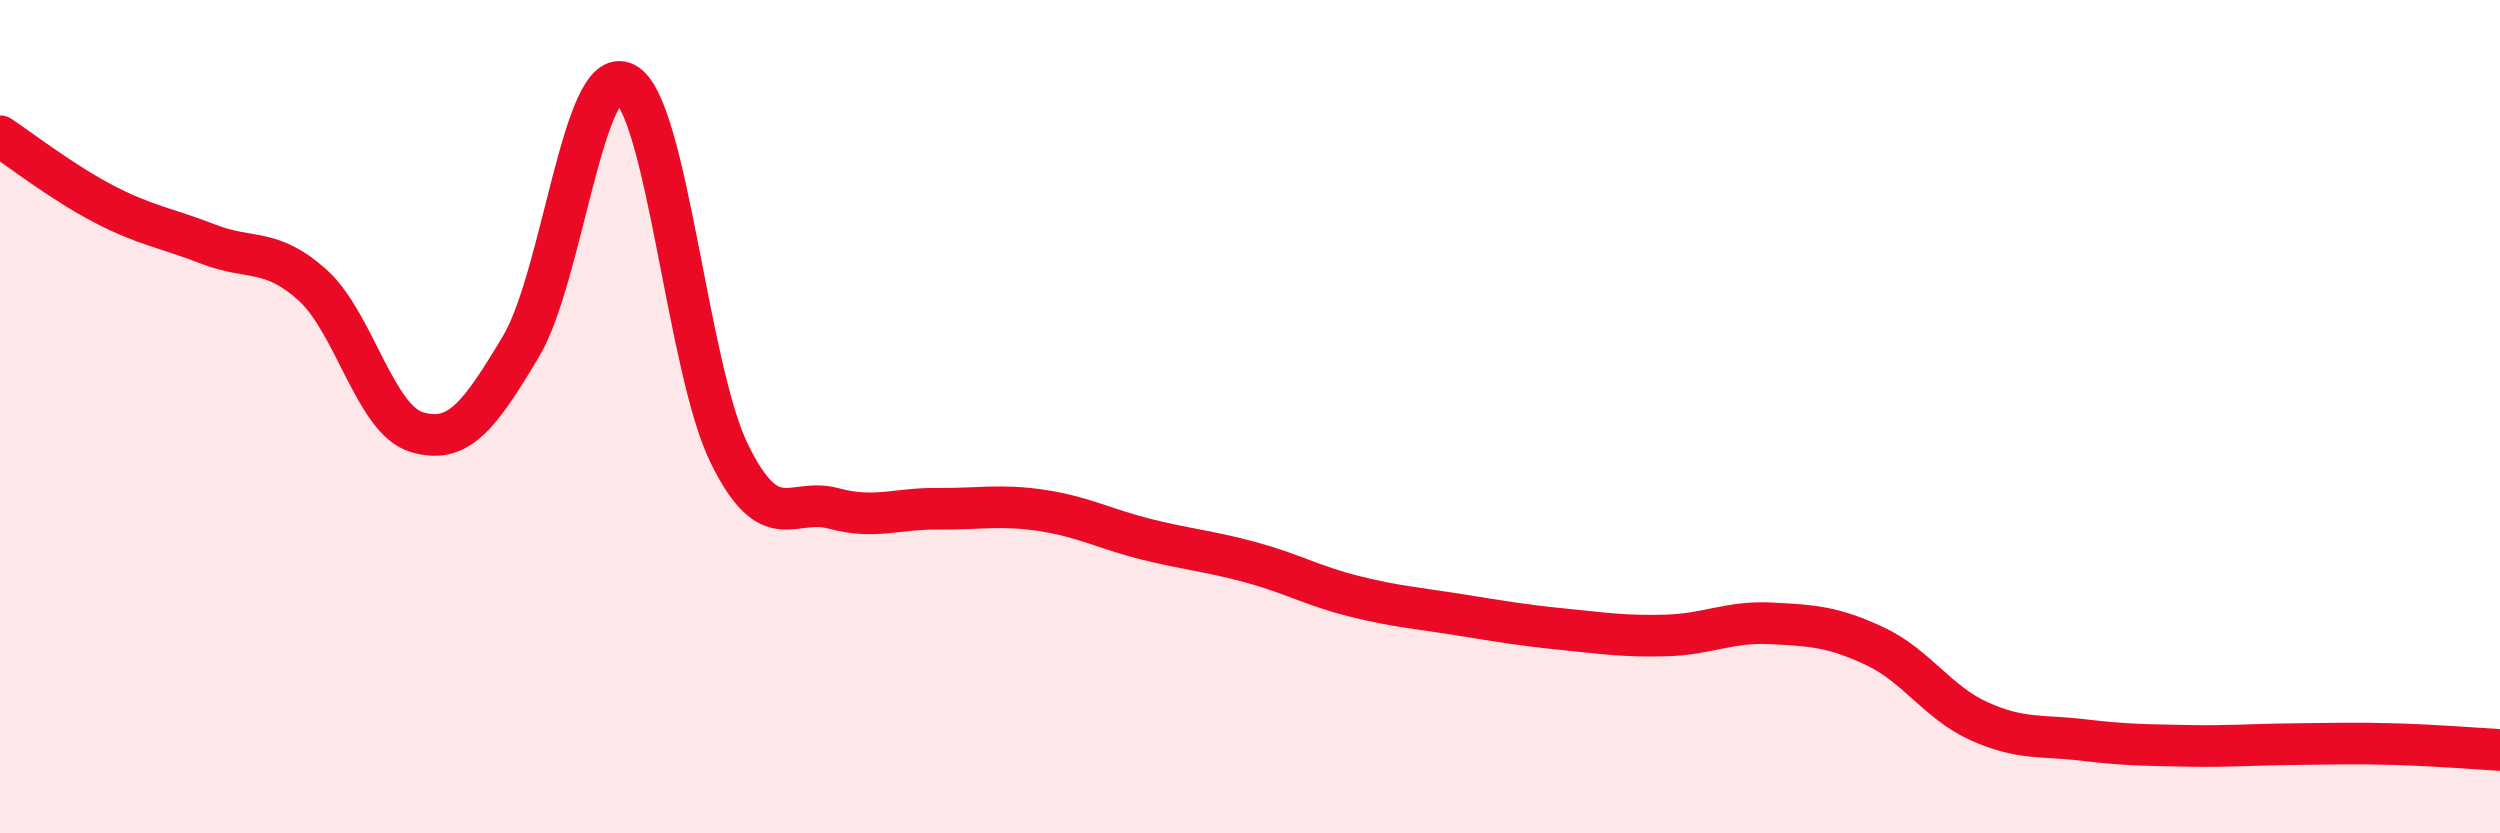 
    <svg width="60" height="20" viewBox="0 0 60 20" xmlns="http://www.w3.org/2000/svg">
      <path
        d="M 0,3.27 C 0.5,3.6 1.5,4.38 2.5,4.9 C 3.5,5.42 4,5.47 5,5.86 C 6,6.25 6.5,5.94 7.5,6.84 C 8.5,7.74 9,10.07 10,10.37 C 11,10.67 11.5,9.99 12.5,8.32 C 13.5,6.65 14,1.49 15,2 C 16,2.51 16.5,8.84 17.5,10.88 C 18.5,12.92 19,11.93 20,12.2 C 21,12.47 21.5,12.2 22.5,12.21 C 23.5,12.22 24,12.1 25,12.25 C 26,12.4 26.5,12.69 27.5,12.94 C 28.5,13.19 29,13.22 30,13.49 C 31,13.76 31.5,14.06 32.5,14.31 C 33.5,14.56 34,14.59 35,14.75 C 36,14.91 36.5,15 37.5,15.1 C 38.5,15.2 39,15.28 40,15.25 C 41,15.22 41.5,14.91 42.5,14.96 C 43.5,15.01 44,15.04 45,15.51 C 46,15.98 46.5,16.86 47.5,17.31 C 48.5,17.76 49,17.64 50,17.76 C 51,17.88 51.5,17.88 52.5,17.9 C 53.5,17.92 54,17.87 55,17.86 C 56,17.85 56.5,17.83 57.5,17.86 C 58.5,17.89 59.5,17.97 60,18L60 20L0 20Z"
        fill="#EB0A25"
        opacity="0.1"
        stroke-linecap="round"
        stroke-linejoin="round"
      />
      <path
        d="M 0,3.27 C 0.5,3.6 1.5,4.38 2.5,4.9 C 3.5,5.42 4,5.47 5,5.86 C 6,6.25 6.5,5.94 7.5,6.84 C 8.5,7.74 9,10.07 10,10.37 C 11,10.67 11.5,9.99 12.5,8.32 C 13.5,6.65 14,1.49 15,2 C 16,2.51 16.5,8.84 17.5,10.88 C 18.5,12.92 19,11.93 20,12.2 C 21,12.47 21.5,12.2 22.5,12.21 C 23.5,12.22 24,12.1 25,12.25 C 26,12.4 26.5,12.69 27.5,12.94 C 28.5,13.19 29,13.22 30,13.49 C 31,13.76 31.5,14.06 32.5,14.31 C 33.5,14.56 34,14.59 35,14.75 C 36,14.91 36.5,15 37.5,15.1 C 38.5,15.2 39,15.28 40,15.25 C 41,15.22 41.5,14.91 42.5,14.96 C 43.5,15.01 44,15.04 45,15.51 C 46,15.98 46.5,16.86 47.5,17.31 C 48.5,17.76 49,17.64 50,17.76 C 51,17.88 51.5,17.88 52.5,17.9 C 53.5,17.92 54,17.87 55,17.86 C 56,17.85 56.5,17.83 57.5,17.86 C 58.5,17.89 59.5,17.97 60,18"
        stroke="#EB0A25"
        stroke-width="1"
        fill="none"
        stroke-linecap="round"
        stroke-linejoin="round"
      />
    </svg>
  